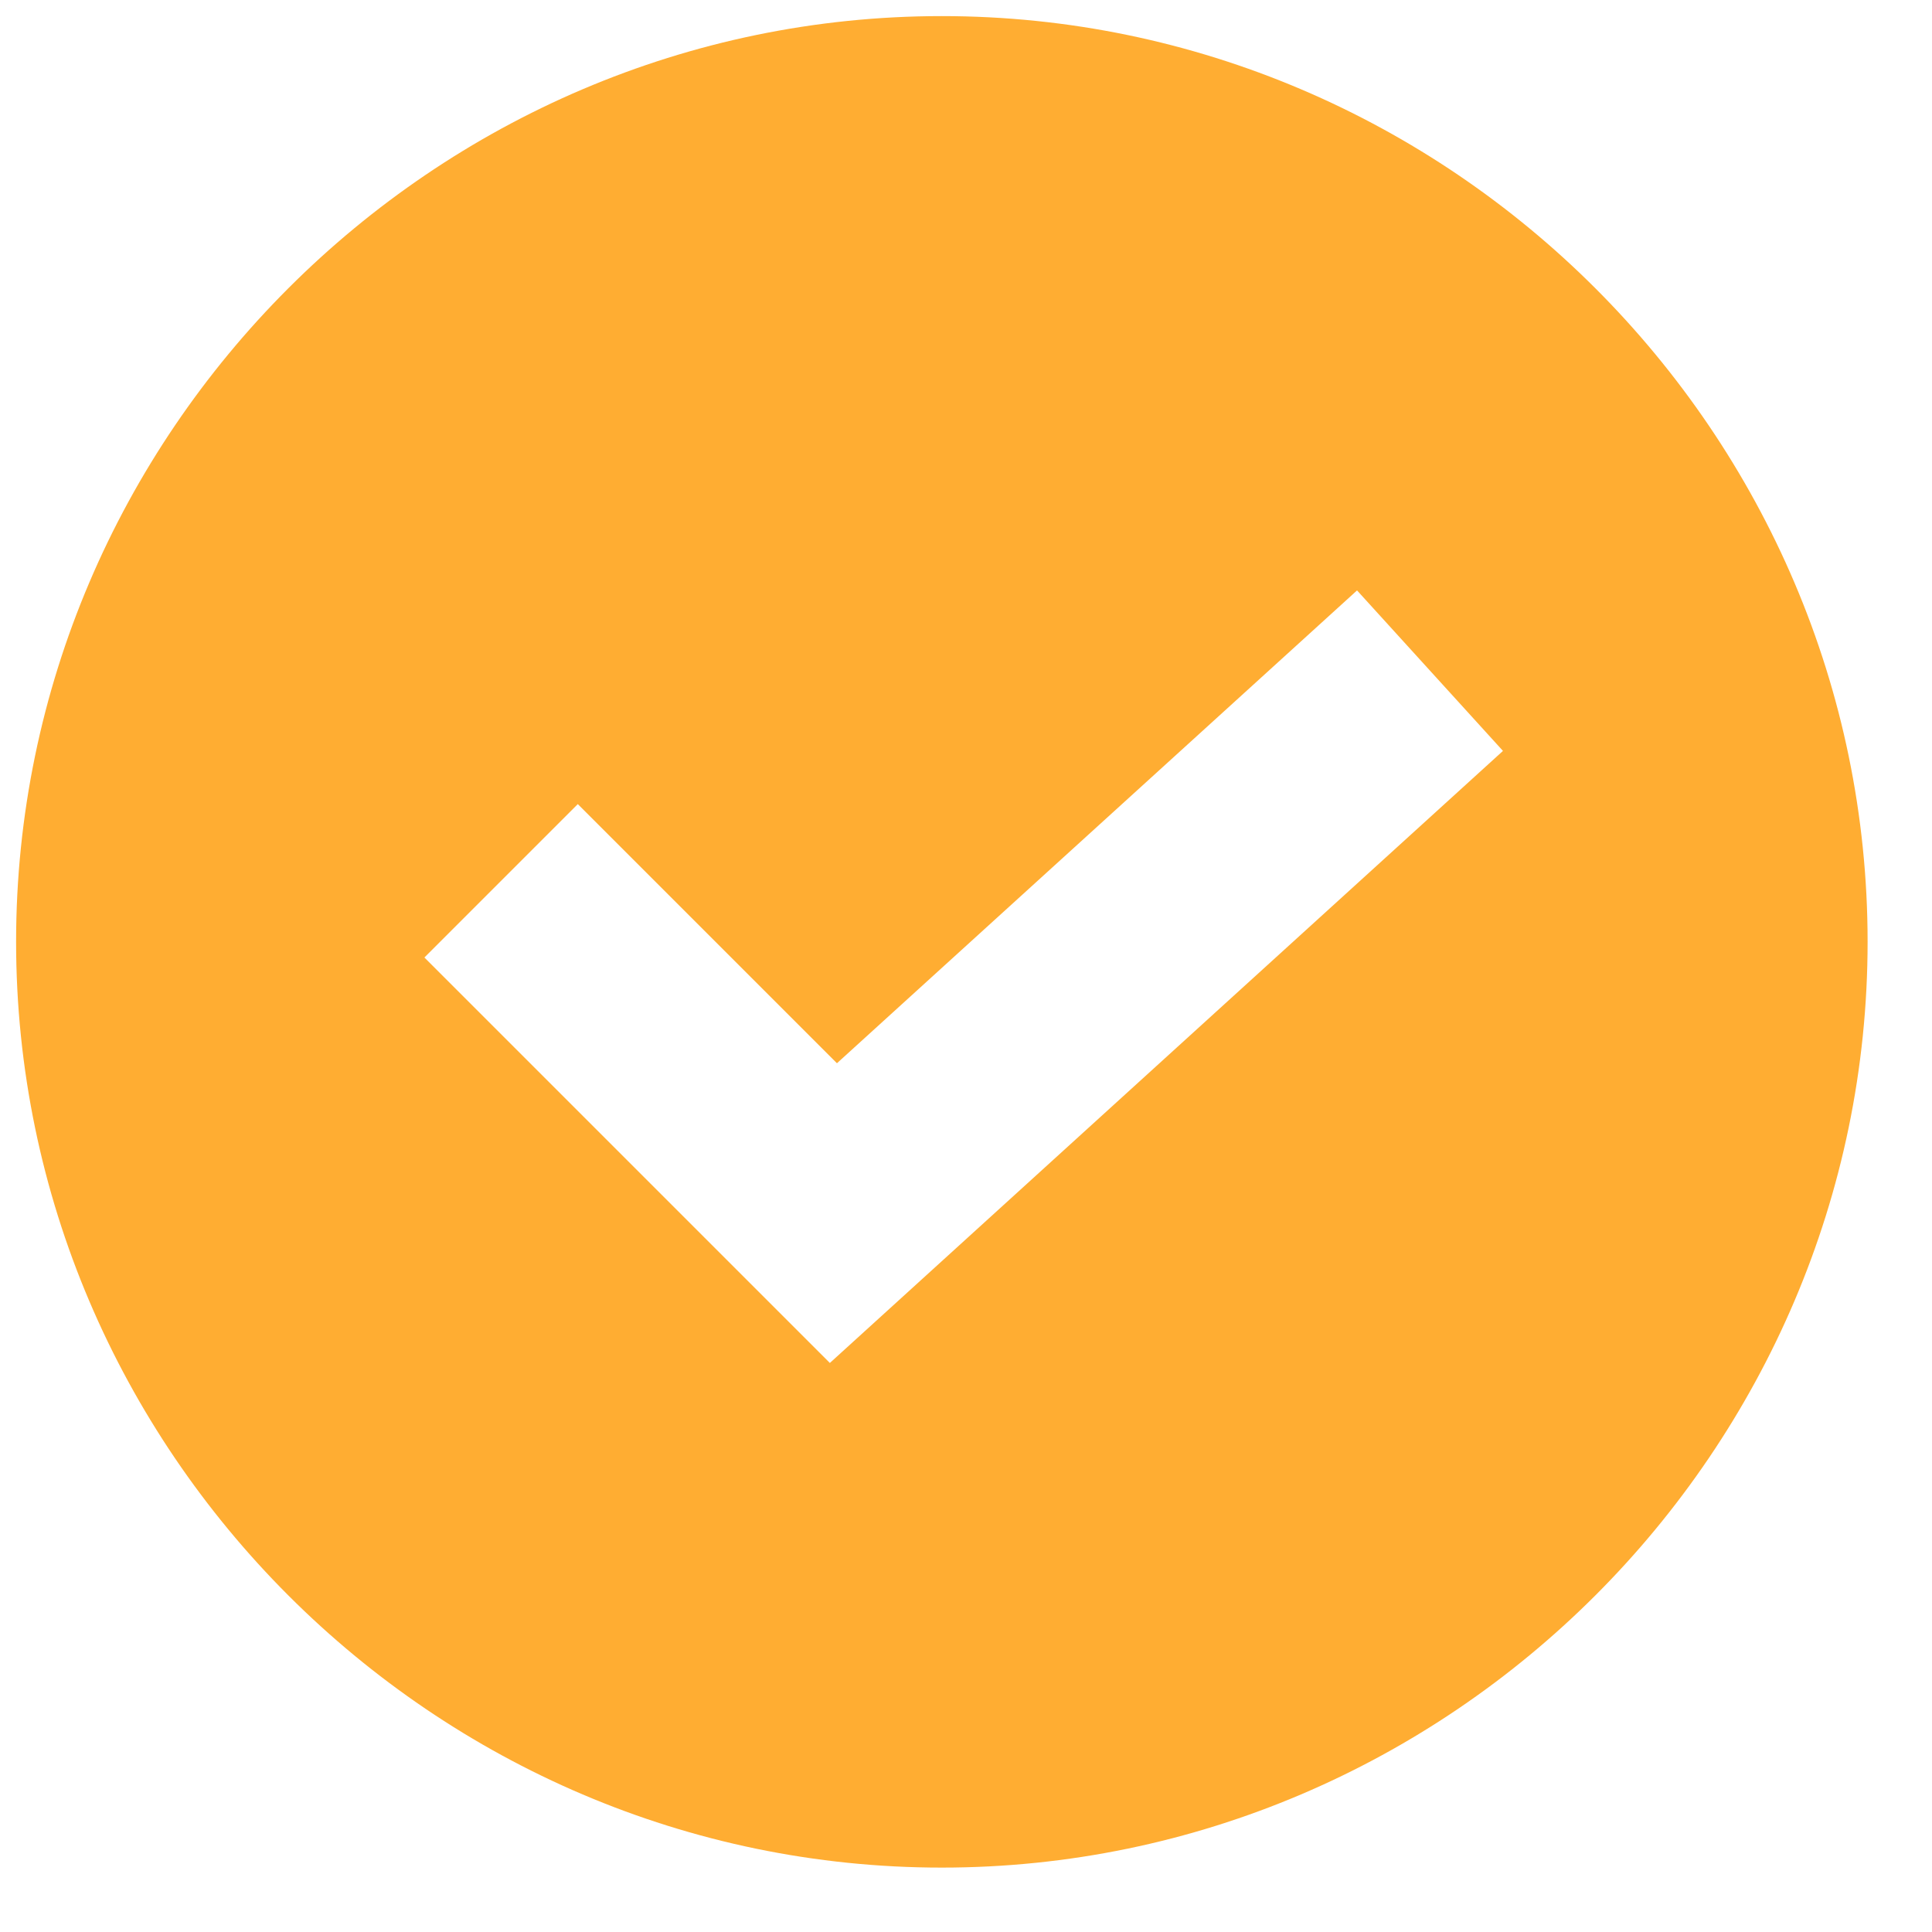 <?xml version="1.0" encoding="UTF-8"?> <svg xmlns="http://www.w3.org/2000/svg" width="15" height="15" viewBox="0 0 15 15" fill="none"><g clip-path="url(#clip0_12_1010)"><g clip-path="url(#clip1_12_1010)"><g clip-path="url(#clip2_12_1010)"><path d="M7.312 0.125C3.365 0.125 0.125 3.365 0.125 7.312C0.125 11.26 3.365 14.5 7.312 14.5C11.26 14.5 14.5 11.26 14.5 7.312C14.5 3.365 11.26 0.125 7.312 0.125ZM6.443 10.582L3.295 7.434L4.486 6.243L6.498 8.255L10.536 4.584L11.669 5.83L6.443 10.582Z" fill="#FFAD32"></path></g></g></g><defs><clipPath id="clip0_12_1010"><rect width="14.375" height="14.375" fill="white" transform="translate(0.125 0.125)"></rect></clipPath><clipPath id="clip1_12_1010"><rect width="14.375" height="14.375" fill="white" transform="translate(0.125 0.125)"></rect></clipPath><clipPath id="clip2_12_1010"><rect width="14.375" height="14.375" fill="white" transform="translate(0.125 0.125)"></rect></clipPath></defs></svg> 